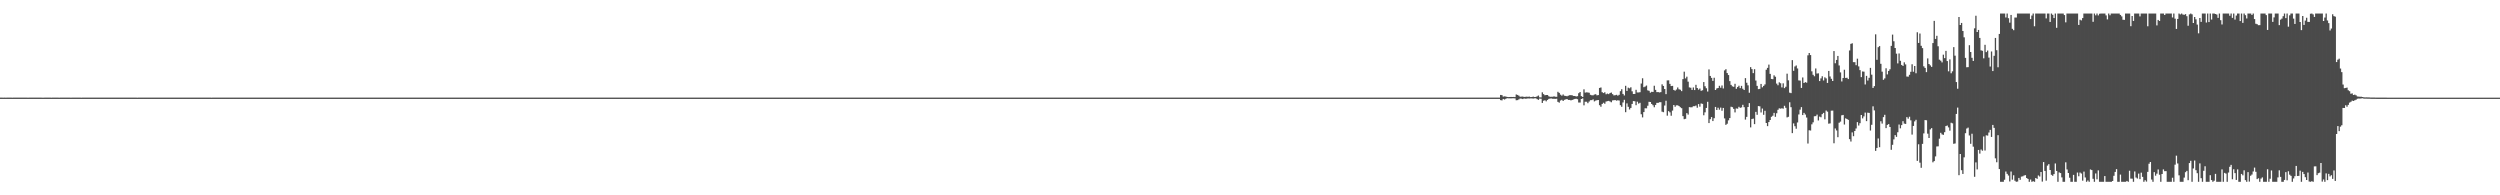 <?xml version="1.0" encoding="UTF-8"?>
<svg xmlns="http://www.w3.org/2000/svg" width="1920" height="150">
  <path d="M0 74.982h1v1.000H0zM1 74.983h1v1.000H1zM2 74.986h1v1.000H2zM3 74.982h1v1.000H3zM4 74.985h1v1.000H4zM5 74.983h1v1.000H5zM6 74.979h1v1.000H6zM7 74.981h1v1.000H7zM8 74.980h1v1.000H8zM9 74.984h1v1.000H9zM10 74.978h1v1.000H10zM11 74.982h1v1.000H11zM12 74.983h1v1.000H12zM13 74.983h1v1.000H13zM14 74.981h1v1.000H14zM15 74.980h1v1.000H15zM16 74.981h1v1.000H16zM17 74.983h1v1.000H17zM18 74.981h1v1.000H18zM19 74.982h1v1.000H19zM20 74.981h1v1.000H20zM21 74.984h1v1.000H21zM22 74.982h1v1.000H22zM23 74.982h1v1.000H23zM24 74.981h1v1.000H24zM25 74.982h1v1.000H25zM26 74.981h1v1.000H26zM27 74.980h1v1.000H27zM28 74.980h1v1.000H28zM29 74.977h1v1.000H29zM30 74.980h1v1.000H30zM31 74.980h1v1.000H31zM32 74.984h1v1.000H32zM33 74.984h1v1.000H33zM34 74.983h1v1.000H34zM35 74.977h1v1.000H35zM36 74.981h1v1.000H36zM37 74.983h1v1.000H37zM38 74.980h1v1.000H38zM39 74.984h1v1.000H39zM40 74.981h1v1.000H40zM41 74.981h1v1.000H41zM42 74.982h1v1.000H42zM43 74.983h1v1.000H43zM44 74.979h1v1.000H44zM45 74.985h1v1.000H45zM46 74.978h1v1.000H46zM47 74.982h1v1.000H47zM48 74.977h1v1.000H48zM49 74.983h1v1.000H49zM50 74.981h1v1.000H50zM51 74.980h1v1.000H51zM52 74.983h1v1.000H52zM53 74.980h1v1.000H53zM54 74.984h1v1.000H54zM55 74.983h1v1.000H55zM56 74.982h1v1.000H56zM57 74.982h1v1.000H57zM58 74.983h1v1.000H58zM59 74.983h1v1.000H59zM60 74.983h1v1.000H60zM61 74.983h1v1.000H61zM62 74.984h1v1.000H62zM63 74.981h1v1.000H63zM64 74.983h1v1.000H64zM65 74.981h1v1.000H65zM66 74.983h1v1.000H66zM67 74.981h1v1.000H67zM68 74.979h1v1.000H68zM69 74.980h1v1.000H69zM70 74.981h1v1.000H70zM71 74.977h1v1.000H71zM72 74.983h1v1.000H72zM73 74.983h1v1.000H73zM74 74.982h1v1.000H74zM75 74.972h1v1.000H75zM76 74.982h1v1.000H76zM77 74.981h1v1.000H77zM78 74.981h1v1.000H78zM79 74.983h1v1.000H79zM80 74.981h1v1.000H80zM81 74.982h1v1.000H81zM82 74.982h1v1.000H82zM83 74.981h1v1.000H83zM84 74.978h1v1.000H84zM85 74.982h1v1.000H85zM86 74.980h1v1.000H86zM87 74.979h1v1.000H87zM88 74.983h1v1.000H88zM89 74.982h1v1.000H89zM90 74.975h1v1.000H90zM91 74.983h1v1.000H91zM92 74.981h1v1.000H92zM93 74.981h1v1.000H93zM94 74.982h1v1.000H94zM95 74.981h1v1.000H95zM96 74.982h1v1.000H96zM97 74.982h1v1.000H97zM98 74.979h1v1.000H98zM99 74.982h1v1.000H99zM100 74.976h1v1.000H100zM101 74.980h1v1.000H101zM102 74.982h1v1.000H102zM103 74.982h1v1.000H103zM104 74.981h1v1.000H104zM105 74.984h1v1.000H105zM106 74.981h1v1.000H106zM107 74.980h1v1.000H107zM108 74.983h1v1.000H108zM109 74.979h1v1.000H109zM110 74.979h1v1.000H110zM111 74.981h1v1.000H111zM112 74.980h1v1.000H112zM113 74.981h1v1.000H113zM114 74.981h1v1.000H114zM115 74.983h1v1.000H115zM116 74.976h1v1.000H116zM117 74.981h1v1.000H117zM118 74.979h1v1.000H118zM119 74.982h1v1.000H119zM120 74.982h1v1.000H120zM121 74.982h1v1.000H121zM122 74.981h1v1.000H122zM123 74.981h1v1.000H123zM124 74.980h1v1.000H124zM125 74.979h1v1.000H125zM126 74.982h1v1.000H126zM127 74.979h1v1.000H127zM128 74.981h1v1.000H128zM129 74.980h1v1.000H129zM130 74.981h1v1.000H130zM131 74.981h1v1.000H131zM132 74.980h1v1.000H132zM133 74.981h1v1.000H133zM134 74.982h1v1.000H134zM135 74.979h1v1.000H135zM136 74.982h1v1.000H136zM137 74.982h1v1.000H137zM138 74.982h1v1.000H138zM139 74.982h1v1.000H139zM140 74.983h1v1.000H140zM141 74.980h1v1.000H141zM142 74.979h1v1.000H142zM143 74.978h1v1.000H143zM144 74.978h1v1.000H144zM145 74.978h1v1.000H145zM146 74.982h1v1.000H146zM147 74.979h1v1.000H147zM148 74.983h1v1.000H148zM149 74.980h1v1.000H149zM150 74.983h1v1.000H150zM151 74.977h1v1.000H151zM152 74.981h1v1.000H152zM153 74.980h1v1.000H153zM154 74.978h1v1.000H154zM155 74.981h1v1.000H155zM156 74.977h1v1.000H156zM157 74.979h1v1.000H157zM158 74.979h1v1.000H158zM159 74.980h1v1.000H159zM160 74.981h1v1.000H160zM161 74.981h1v1.000H161zM162 74.984h1v1.000H162zM163 74.979h1v1.000H163zM164 74.982h1v1.000H164zM165 74.982h1v1.000H165zM166 74.979h1v1.000H166zM167 74.983h1v1.000H167zM168 74.979h1v1.000H168zM169 74.979h1v1.000H169zM170 74.977h1v1.000H170zM171 74.982h1v1.000H171zM172 74.982h1v1.000H172zM173 74.981h1v1.000H173zM174 74.981h1v1.000H174zM175 74.982h1v1.000H175zM176 74.981h1v1.000H176zM177 74.982h1v1.000H177zM178 74.978h1v1.000H178zM179 74.976h1v1.000H179zM180 74.980h1v1.000H180zM181 74.982h1v1.000H181zM182 74.976h1v1.000H182zM183 74.982h1v1.000H183zM184 74.981h1v1.000H184zM185 74.981h1v1.000H185zM186 74.981h1v1.000H186zM187 74.980h1v1.000H187zM188 74.982h1v1.000H188zM189 74.981h1v1.000H189zM190 74.981h1v1.000H190zM191 74.982h1v1.000H191zM192 74.978h1v1.000H192zM193 74.980h1v1.000H193zM194 74.977h1v1.000H194zM195 74.978h1v1.000H195zM196 74.982h1v1.000H196zM197 74.977h1v1.000H197zM198 74.978h1v1.000H198zM199 74.980h1v1.000H199zM200 74.980h1v1.000H200zM201 74.982h1v1.000H201zM202 74.981h1v1.000H202zM203 74.980h1v1.000H203zM204 74.981h1v1.000H204zM205 74.981h1v1.000H205zM206 74.981h1v1.000H206zM207 74.980h1v1.000H207zM208 74.978h1v1.000H208zM209 74.978h1v1.000H209zM210 74.978h1v1.000H210zM211 74.978h1v1.000H211zM212 74.981h1v1.000H212zM213 74.979h1v1.000H213zM214 74.979h1v1.000H214zM215 74.978h1v1.000H215zM216 74.979h1v1.000H216zM217 74.977h1v1.000H217zM218 74.982h1v1.000H218zM219 74.979h1v1.000H219zM220 74.980h1v1.000H220zM221 74.978h1v1.000H221zM222 74.978h1v1.000H222zM223 74.981h1v1.000H223zM224 74.976h1v1.000H224zM225 74.980h1v1.000H225zM226 74.980h1v1.000H226zM227 74.978h1v1.000H227zM228 74.978h1v1.000H228zM229 74.977h1v1.000H229zM230 74.980h1v1.000H230zM231 74.976h1v1.000H231zM232 74.981h1v1.000H232zM233 74.981h1v1.000H233zM234 74.978h1v1.000H234zM235 74.980h1v1.000H235zM236 74.982h1v1.000H236zM237 74.979h1v1.000H237zM238 74.971h1v1.000H238zM239 74.980h1v1.000H239zM240 74.978h1v1.000H240zM241 74.980h1v1.000H241zM242 74.977h1v1.000H242zM243 74.982h1v1.000H243zM244 74.978h1v1.000H244zM245 74.982h1v1.000H245zM246 74.979h1v1.000H246zM247 74.981h1v1.000H247zM248 74.980h1v1.000H248zM249 74.976h1v1.000H249zM250 74.973h1v1.000H250zM251 74.978h1v1.000H251zM252 74.981h1v1.000H252zM253 74.978h1v1.000H253zM254 74.980h1v1.000H254zM255 74.981h1v1.000H255zM256 74.978h1v1.000H256zM257 74.977h1v1.000H257zM258 74.979h1v1.000H258zM259 74.979h1v1.000H259zM260 74.980h1v1.000H260zM261 74.978h1v1.000H261zM262 74.981h1v1.000H262zM263 74.979h1v1.000H263zM264 74.983h1v1.000H264zM265 74.979h1v1.000H265zM266 74.975h1v1.000H266zM267 74.975h1v1.000H267zM268 74.978h1v1.000H268zM269 74.975h1v1.000H269zM270 74.980h1v1.000H270zM271 74.981h1v1.000H271zM272 74.976h1v1.000H272zM273 74.980h1v1.000H273zM274 74.978h1v1.000H274zM275 74.979h1v1.000H275zM276 74.976h1v1.000H276zM277 74.978h1v1.000H277zM278 74.979h1v1.000H278zM279 74.979h1v1.000H279zM280 74.976h1v1.000H280zM281 74.979h1v1.000H281zM282 74.977h1v1.000H282zM283 74.979h1v1.000H283zM284 74.974h1v1.000H284zM285 74.981h1v1.000H285zM286 74.981h1v1.000H286zM287 74.980h1v1.000H287zM288 74.979h1v1.000H288zM289 74.977h1v1.000H289zM290 74.980h1v1.000H290zM291 74.981h1v1.000H291zM292 74.980h1v1.000H292zM293 74.976h1v1.000H293zM294 74.976h1v1.000H294zM295 74.982h1v1.000H295zM296 74.981h1v1.000H296zM297 74.981h1v1.000H297zM298 74.977h1v1.000H298zM299 74.979h1v1.000H299zM300 74.975h1v1.000H300zM301 74.973h1v1.000H301zM302 74.977h1v1.000H302zM303 74.977h1v1.000H303zM304 74.980h1v1.000H304zM305 74.976h1v1.000H305zM306 74.977h1v1.000H306zM307 74.977h1v1.000H307zM308 74.976h1v1.000H308zM309 74.977h1v1.000H309zM310 74.979h1v1.000H310zM311 74.978h1v1.000H311zM312 74.976h1v1.000H312zM313 74.977h1v1.000H313zM314 74.979h1v1.000H314zM315 74.979h1v1.000H315zM316 74.979h1v1.000H316zM317 74.978h1v1.000H317zM318 74.979h1v1.000H318zM319 74.977h1v1.000H319zM320 74.979h1v1.000H320zM321 74.977h1v1.000H321zM322 74.977h1v1.000H322zM323 74.978h1v1.000H323zM324 74.975h1v1.000H324zM325 74.978h1v1.000H325zM326 74.976h1v1.000H326zM327 74.979h1v1.000H327zM328 74.975h1v1.000H328zM329 74.979h1v1.000H329zM330 74.979h1v1.000H330zM331 74.979h1v1.000H331zM332 74.979h1v1.000H332zM333 74.974h1v1.000H333zM334 74.978h1v1.000H334zM335 74.978h1v1.000H335zM336 74.979h1v1.000H336zM337 74.980h1v1.000H337zM338 74.976h1v1.000H338zM339 74.981h1v1.000H339zM340 74.979h1v1.000H340zM341 74.980h1v1.000H341zM342 74.975h1v1.000H342zM343 74.976h1v1.000H343zM344 74.977h1v1.000H344zM345 74.981h1v1.000H345zM346 74.980h1v1.000H346zM347 74.979h1v1.000H347zM348 74.975h1v1.000H348zM349 74.974h1v1.000H349zM350 74.977h1v1.000H350zM351 74.972h1v1.000H351zM352 74.973h1v1.000H352zM353 74.976h1v1.000H353zM354 74.980h1v1.000H354zM355 74.977h1v1.000H355zM356 74.980h1v1.000H356zM357 74.976h1v1.000H357zM358 74.979h1v1.000H358zM359 74.979h1v1.000H359zM360 74.974h1v1.000H360zM361 74.978h1v1.000H361zM362 74.975h1v1.000H362zM363 74.978h1v1.000H363zM364 74.977h1v1.000H364zM365 74.977h1v1.000H365zM366 74.977h1v1.000H366zM367 74.981h1v1.000H367zM368 74.973h1v1.000H368zM369 74.978h1v1.000H369zM370 74.979h1v1.000H370zM371 74.979h1v1.000H371zM372 74.975h1v1.000H372zM373 74.977h1v1.000H373zM374 74.977h1v1.000H374zM375 74.975h1v1.000H375zM376 74.975h1v1.000H376zM377 74.973h1v1.000H377zM378 74.977h1v1.000H378zM379 74.976h1v1.000H379zM380 74.979h1v1.000H380zM381 74.976h1v1.000H381zM382 74.979h1v1.000H382zM383 74.971h1v1.000H383zM384 74.978h1v1.000H384zM385 74.978h1v1.000H385zM386 74.974h1v1.000H386zM387 74.977h1v1.000H387zM388 74.971h1v1.000H388zM389 74.975h1v1.000H389zM390 74.979h1v1.000H390zM391 74.974h1v1.000H391zM392 74.975h1v1.000H392zM393 74.976h1v1.000H393zM394 74.974h1v1.000H394zM395 74.972h1v1.000H395zM396 74.979h1v1.000H396zM397 74.978h1v1.000H397zM398 74.974h1v1.000H398zM399 74.977h1v1.000H399zM400 74.979h1v1.000H400zM401 74.978h1v1.000H401zM402 74.978h1v1.000H402zM403 74.978h1v1.000H403zM404 74.977h1v1.000H404zM405 74.972h1v1.000H405zM406 74.980h1v1.000H406zM407 74.976h1v1.000H407zM408 74.976h1v1.000H408zM409 74.974h1v1.000H409zM410 74.976h1v1.000H410zM411 74.978h1v1.000H411zM412 74.976h1v1.000H412zM413 74.979h1v1.000H413zM414 74.967h1v1.000H414zM415 74.972h1v1.000H415zM416 74.975h1v1.000H416zM417 74.978h1v1.000H417zM418 74.976h1v1.000H418zM419 74.978h1v1.000H419zM420 74.977h1v1.000H420zM421 74.977h1v1.000H421zM422 74.976h1v1.000H422zM423 74.976h1v1.000H423zM424 74.978h1v1.000H424zM425 74.973h1v1.000H425zM426 74.973h1v1.000H426zM427 74.978h1v1.000H427zM428 74.974h1v1.000H428zM429 74.972h1v1.000H429zM430 74.975h1v1.000H430zM431 74.975h1v1.000H431zM432 74.974h1v1.000H432zM433 74.976h1v1.000H433zM434 74.971h1v1.000H434zM435 74.978h1v1.000H435zM436 74.976h1v1.000H436zM437 74.976h1v1.000H437zM438 74.972h1v1.000H438zM439 74.976h1v1.000H439zM440 74.979h1v1.000H440zM441 74.973h1v1.000H441zM442 74.972h1v1.000H442zM443 74.978h1v1.000H443zM444 74.972h1v1.000H444zM445 74.975h1v1.000H445zM446 74.976h1v1.000H446zM447 74.973h1v1.000H447zM448 74.977h1v1.000H448zM449 74.979h1v1.000H449zM450 74.976h1v1.000H450zM451 74.977h1v1.000H451zM452 74.973h1v1.000H452zM453 74.973h1v1.000H453zM454 74.978h1v1.000H454zM455 74.977h1v1.000H455zM456 74.975h1v1.000H456zM457 74.973h1v1.000H457zM458 74.976h1v1.000H458zM459 74.974h1v1.000H459zM460 74.975h1v1.000H460zM461 74.973h1v1.000H461zM462 74.974h1v1.000H462zM463 74.975h1v1.000H463zM464 74.978h1v1.000H464zM465 74.977h1v1.000H465zM466 74.979h1v1.000H466zM467 74.978h1v1.000H467zM468 74.978h1v1.000H468zM469 74.975h1v1.000H469zM470 74.979h1v1.000H470zM471 74.973h1v1.000H471zM472 74.974h1v1.000H472zM473 74.976h1v1.000H473zM474 74.978h1v1.000H474zM475 74.971h1v1.000H475zM476 74.975h1v1.000H476zM477 74.976h1v1.000H477zM478 74.974h1v1.000H478zM479 74.974h1v1.000H479zM480 74.974h1v1.000H480zM481 74.974h1v1.000H481zM482 74.970h1v1.000H482zM483 74.977h1v1.000H483zM484 74.973h1v1.000H484zM485 74.976h1v1.000H485zM486 74.978h1v1.000H486zM487 74.976h1v1.000H487zM488 74.973h1v1.000H488zM489 74.973h1v1.000H489zM490 74.977h1v1.000H490zM491 74.976h1v1.000H491zM492 74.970h1v1.000H492zM493 74.978h1v1.000H493zM494 74.975h1v1.000H494zM495 74.977h1v1.000H495zM496 74.975h1v1.000H496zM497 74.976h1v1.000H497zM498 74.971h1v1.000H498zM499 74.976h1v1.000H499zM500 74.976h1v1.000H500zM501 74.973h1v1.000H501zM502 74.978h1v1.000H502zM503 74.975h1v1.000H503zM504 74.968h1v1.000H504zM505 74.976h1v1.000H505zM506 74.977h1v1.000H506zM507 74.975h1v1.000H507zM508 74.975h1v1.000H508zM509 74.972h1v1.000H509zM510 74.970h1v1.000H510zM511 74.972h1v1.000H511zM512 74.973h1v1.000H512zM513 74.975h1v1.000H513zM514 74.976h1v1.000H514zM515 74.979h1v1.000H515zM516 74.973h1v1.000H516zM517 74.974h1v1.000H517zM518 74.977h1v1.000H518zM519 74.976h1v1.000H519zM520 74.977h1v1.000H520zM521 74.976h1v1.000H521zM522 74.976h1v1.000H522zM523 74.971h1v1.000H523zM524 74.967h1v1.000H524zM525 74.975h1v1.000H525zM526 74.976h1v1.000H526zM527 74.972h1v1.000H527zM528 74.973h1v1.000H528zM529 74.974h1v1.000H529zM530 74.976h1v1.000H530zM531 74.975h1v1.000H531zM532 74.976h1v1.000H532zM533 74.968h1v1.000H533zM534 74.971h1v1.000H534zM535 74.972h1v1.000H535zM536 74.976h1v1.000H536zM537 74.972h1v1.000H537zM538 74.979h1v1.000H538zM539 74.978h1v1.000H539zM540 74.969h1v1.000H540zM541 74.976h1v1.000H541zM542 74.974h1v1.000H542zM543 74.971h1v1.000H543zM544 74.974h1v1.000H544zM545 74.977h1v1.000H545zM546 74.978h1v1.000H546zM547 74.974h1v1.000H547zM548 74.974h1v1.000H548zM549 74.977h1v1.000H549zM550 74.974h1v1.000H550zM551 74.974h1v1.000H551zM552 74.974h1v1.000H552zM553 74.977h1v1.000H553zM554 74.973h1v1.000H554zM555 74.977h1v1.000H555zM556 74.971h1v1.000H556zM557 74.974h1v1.000H557zM558 74.971h1v1.000H558zM559 74.973h1v1.000H559zM560 74.976h1v1.000H560zM561 74.973h1v1.000H561zM562 74.974h1v1.000H562zM563 74.974h1v1.000H563zM564 74.976h1v1.000H564zM565 74.972h1v1.000H565zM566 74.968h1v1.000H566zM567 74.976h1v1.000H567zM568 74.974h1v1.000H568zM569 74.974h1v1.000H569zM570 74.976h1v1.000H570zM571 74.976h1v1.000H571zM572 74.971h1v1.000H572zM573 74.975h1v1.000H573zM574 74.976h1v1.000H574zM575 74.975h1v1.000H575zM576 74.973h1v1.000H576zM577 74.973h1v1.000H577zM578 74.975h1v1.000H578zM579 74.973h1v1.000H579zM580 74.975h1v1.000H580zM581 74.972h1v1.000H581zM582 74.977h1v1.000H582zM583 74.974h1v1.000H583zM584 74.975h1v1.000H584zM585 74.977h1v1.000H585zM586 74.973h1v1.000H586zM587 74.977h1v1.000H587zM588 74.976h1v1.000H588zM589 74.974h1v1.000H589zM590 74.972h1v1.000H590zM591 74.970h1v1.000H591zM592 74.975h1v1.000H592zM593 74.975h1v1.000H593zM594 74.974h1v1.000H594zM595 74.973h1v1.000H595zM596 74.977h1v1.000H596zM597 74.976h1v1.000H597zM598 74.977h1v1.000H598zM599 74.975h1v1.000H599zM600 74.976h1v1.000H600zM601 74.974h1v1.000H601zM602 74.977h1v1.000H602zM603 74.976h1v1.000H603zM604 74.971h1v1.000H604zM605 74.970h1v1.000H605zM606 74.968h1v1.000H606zM607 74.976h1v1.000H607zM608 74.970h1v1.000H608zM609 74.976h1v1.000H609zM610 74.974h1v1.000H610zM611 74.969h1v1.000H611zM612 74.975h1v1.000H612zM613 74.976h1v1.000H613zM614 74.974h1v1.000H614zM615 74.975h1v1.000H615zM616 74.977h1v1.000H616zM617 74.976h1v1.000H617zM618 74.974h1v1.000H618zM619 74.976h1v1.000H619zM620 74.976h1v1.000H620zM621 74.976h1v1.000H621zM622 74.974h1v1.000H622zM623 74.975h1v1.000H623zM624 74.975h1v1.000H624zM625 74.973h1v1.000H625zM626 74.973h1v1.000H626zM627 74.979h1v1.000H627zM628 74.973h1v1.000H628zM629 74.976h1v1.000H629zM630 74.975h1v1.000H630zM631 74.973h1v1.000H631zM632 74.977h1v1.000H632zM633 74.968h1v1.000H633zM634 74.974h1v1.000H634zM635 74.978h1v1.000H635zM636 74.975h1v1.000H636zM637 74.972h1v1.000H637zM638 74.970h1v1.000H638zM639 74.975h1v1.000H639zM640 74.976h1v1.000H640zM641 74.977h1v1.000H641zM642 74.975h1v1.000H642zM643 74.976h1v1.000H643zM644 74.976h1v1.000H644zM645 74.968h1v1.000H645zM646 74.976h1v1.000H646zM647 74.973h1v1.000H647zM648 74.974h1v1.000H648zM649 74.972h1v1.000H649zM650 74.977h1v1.000H650zM651 74.977h1v1.000H651zM652 74.978h1v1.000H652zM653 74.974h1v1.000H653zM654 74.974h1v1.000H654zM655 74.974h1v1.000H655zM656 74.973h1v1.000H656zM657 74.963h1v1.000H657zM658 74.974h1v1.000H658zM659 74.975h1v1.000H659zM660 74.974h1v1.000H660zM661 74.976h1v1.000H661zM662 74.975h1v1.000H662zM663 74.978h1v1.000H663zM664 74.978h1v1.000H664zM665 74.972h1v1.000H665zM666 74.969h1v1.000H666zM667 74.976h1v1.000H667zM668 74.976h1v1.000H668zM669 74.974h1v1.000H669zM670 74.975h1v1.000H670zM671 74.976h1v1.000H671zM672 74.975h1v1.000H672zM673 74.974h1v1.000H673zM674 74.972h1v1.000H674zM675 74.974h1v1.000H675zM676 74.970h1v1.000H676zM677 74.974h1v1.000H677zM678 74.972h1v1.000H678zM679 74.976h1v1.000H679zM680 74.973h1v1.000H680zM681 74.974h1v1.000H681zM682 74.971h1v1.000H682zM683 74.975h1v1.000H683zM684 74.969h1v1.000H684zM685 74.975h1v1.000H685zM686 74.971h1v1.000H686zM687 74.971h1v1.000H687zM688 74.973h1v1.000H688zM689 74.972h1v1.000H689zM690 74.977h1v1.000H690zM691 74.975h1v1.000H691zM692 74.977h1v1.000H692zM693 74.973h1v1.000H693zM694 74.975h1v1.000H694zM695 74.975h1v1.000H695zM696 74.974h1v1.000H696zM697 74.975h1v1.000H697zM698 74.974h1v1.000H698zM699 74.968h1v1.000H699zM700 74.977h1v1.000H700zM701 74.976h1v1.000H701zM702 74.974h1v1.000H702zM703 74.977h1v1.000H703zM704 74.976h1v1.000H704zM705 74.974h1v1.000H705zM706 74.970h1v1.000H706zM707 74.978h1v1.000H707zM708 74.977h1v1.000H708zM709 74.976h1v1.000H709zM710 74.976h1v1.000H710zM711 74.974h1v1.000H711zM712 74.976h1v1.000H712zM713 74.977h1v1.000H713zM714 74.978h1v1.000H714zM715 74.970h1v1.000H715zM716 74.971h1v1.000H716zM717 74.972h1v1.000H717zM718 74.976h1v1.000H718zM719 74.975h1v1.000H719zM720 74.979h1v1.000H720zM721 74.976h1v1.000H721zM722 74.973h1v1.000H722zM723 74.977h1v1.000H723zM724 74.977h1v1.000H724zM725 74.978h1v1.000H725zM726 74.974h1v1.000H726zM727 74.977h1v1.000H727zM728 74.974h1v1.000H728zM729 74.973h1v1.000H729zM730 74.975h1v1.000H730zM731 74.973h1v1.000H731zM732 74.974h1v1.000H732zM733 74.972h1v1.000H733zM734 74.969h1v1.000H734zM735 74.975h1v1.000H735zM736 74.975h1v1.000H736zM737 74.978h1v1.000H737zM738 74.975h1v1.000H738zM739 74.972h1v1.000H739zM740 74.974h1v1.000H740zM741 74.976h1v1.000H741zM742 74.976h1v1.000H742zM743 74.968h1v1.000H743zM744 74.976h1v1.000H744zM745 74.971h1v1.000H745zM746 74.975h1v1.000H746zM747 74.976h1v1.000H747zM748 74.976h1v1.000H748zM749 74.973h1v1.000H749zM750 74.977h1v1.000H750zM751 74.974h1v1.000H751zM752 74.970h1v1.000H752zM753 74.977h1v1.000H753zM754 74.978h1v1.000H754zM755 74.974h1v1.000H755zM756 74.973h1v1.000H756zM757 74.971h1v1.000H757zM758 74.974h1v1.000H758zM759 74.977h1v1.000H759zM760 74.974h1v1.000H760zM761 74.971h1v1.000H761zM762 74.970h1v1.000H762zM763 74.973h1v1.000H763zM764 74.975h1v1.000H764zM765 74.979h1v1.000H765zM766 74.977h1v1.000H766zM767 74.975h1v1.000H767zM768 74.970h1v1.000H768zM769 74.979h1v1.000H769zM770 74.975h1v1.000H770zM771 74.974h1v1.000H771zM772 74.971h1v1.000H772zM773 74.975h1v1.000H773zM774 74.976h1v1.000H774zM775 74.976h1v1.000H775zM776 74.976h1v1.000H776zM777 74.972h1v1.000H777zM778 74.970h1v1.000H778zM779 74.978h1v1.000H779zM780 74.975h1v1.000H780zM781 74.974h1v1.000H781zM782 74.975h1v1.000H782zM783 74.973h1v1.000H783zM784 74.978h1v1.000H784zM785 74.970h1v1.000H785zM786 74.975h1v1.000H786zM787 74.977h1v1.000H787zM788 74.973h1v1.000H788zM789 74.971h1v1.000H789zM790 74.978h1v1.000H790zM791 74.977h1v1.000H791zM792 74.973h1v1.000H792zM793 74.977h1v1.000H793zM794 74.972h1v1.000H794zM795 74.973h1v1.000H795zM796 74.971h1v1.000H796zM797 74.973h1v1.000H797zM798 74.976h1v1.000H798zM799 74.974h1v1.000H799zM800 74.976h1v1.000H800zM801 74.975h1v1.000H801zM802 74.975h1v1.000H802zM803 74.966h1v1.000H803zM804 74.971h1v1.000H804zM805 74.978h1v1.000H805zM806 74.975h1v1.000H806zM807 74.974h1v1.000H807zM808 74.969h1v1.000H808zM809 74.976h1v1.000H809zM810 74.978h1v1.000H810zM811 74.973h1v1.000H811zM812 74.974h1v1.000H812zM813 74.973h1v1.000H813zM814 74.975h1v1.000H814zM815 74.971h1v1.000H815zM816 74.976h1v1.000H816zM817 74.973h1v1.000H817zM818 74.975h1v1.000H818zM819 74.972h1v1.000H819zM820 74.974h1v1.000H820zM821 74.973h1v1.000H821zM822 74.969h1v1.000H822zM823 74.967h1v1.000H823zM824 74.975h1v1.000H824zM825 74.975h1v1.000H825zM826 74.979h1v1.000H826zM827 74.975h1v1.000H827zM828 74.977h1v1.000H828zM829 74.974h1v1.000H829zM830 74.978h1v1.000H830zM831 74.978h1v1.000H831zM832 74.978h1v1.000H832zM833 74.970h1v1.000H833zM834 74.977h1v1.000H834zM835 74.976h1v1.000H835zM836 74.972h1v1.000H836zM837 74.977h1v1.000H837zM838 74.977h1v1.000H838zM839 74.976h1v1.000H839zM840 74.976h1v1.000H840zM841 74.976h1v1.000H841zM842 74.974h1v1.000H842zM843 74.975h1v1.000H843zM844 74.973h1v1.000H844zM845 74.975h1v1.000H845zM846 74.975h1v1.000H846zM847 74.976h1v1.000H847zM848 74.977h1v1.000H848zM849 74.976h1v1.000H849zM850 74.975h1v1.000H850zM851 74.975h1v1.000H851zM852 74.974h1v1.000H852zM853 74.974h1v1.000H853zM854 74.974h1v1.000H854zM855 74.976h1v1.000H855zM856 74.977h1v1.000H856zM857 74.975h1v1.000H857zM858 74.977h1v1.000H858zM859 74.971h1v1.000H859zM860 74.972h1v1.000H860zM861 74.975h1v1.000H861zM862 74.972h1v1.000H862zM863 74.978h1v1.000H863zM864 74.976h1v1.000H864zM865 74.969h1v1.000H865zM866 74.975h1v1.000H866zM867 74.974h1v1.000H867zM868 74.971h1v1.000H868zM869 74.972h1v1.000H869zM870 74.973h1v1.000H870zM871 74.971h1v1.000H871zM872 74.972h1v1.000H872zM873 74.969h1v1.000H873zM874 74.978h1v1.000H874zM875 74.976h1v1.000H875zM876 74.975h1v1.000H876zM877 74.971h1v1.000H877zM878 74.972h1v1.000H878zM879 74.975h1v1.000H879zM880 74.976h1v1.000H880zM881 74.973h1v1.000H881zM882 74.974h1v1.000H882zM883 74.974h1v1.000H883zM884 74.976h1v1.000H884zM885 74.975h1v1.000H885zM886 74.973h1v1.000H886zM887 74.976h1v1.000H887zM888 74.973h1v1.000H888zM889 74.970h1v1.000H889zM890 74.974h1v1.000H890zM891 74.979h1v1.000H891zM892 74.977h1v1.000H892zM893 74.974h1v1.000H893zM894 74.977h1v1.000H894zM895 74.972h1v1.000H895zM896 74.975h1v1.000H896zM897 74.971h1v1.000H897zM898 74.976h1v1.000H898zM899 74.972h1v1.000H899zM900 74.974h1v1.000H900zM901 74.976h1v1.000H901zM902 74.975h1v1.000H902zM903 74.974h1v1.000H903zM904 74.975h1v1.000H904zM905 74.974h1v1.000H905zM906 74.976h1v1.000H906zM907 74.978h1v1.000H907zM908 74.979h1v1.000H908zM909 74.971h1v1.000H909zM910 74.977h1v1.000H910zM911 74.977h1v1.000H911zM912 74.974h1v1.000H912zM913 74.975h1v1.000H913zM914 74.974h1v1.000H914zM915 74.975h1v1.000H915zM916 74.975h1v1.000H916zM917 74.974h1v1.000H917zM918 74.976h1v1.000H918zM919 74.970h1v1.000H919zM920 74.973h1v1.000H920zM921 74.974h1v1.000H921zM922 74.972h1v1.000H922zM923 74.977h1v1.000H923zM924 74.974h1v1.000H924zM925 74.974h1v1.000H925zM926 74.974h1v1.000H926zM927 74.972h1v1.000H927zM928 74.974h1v1.000H928zM929 74.973h1v1.000H929zM930 74.978h1v1.000H930zM931 74.972h1v1.000H931zM932 74.976h1v1.000H932zM933 74.973h1v1.000H933zM934 74.973h1v1.000H934zM935 74.975h1v1.000H935zM936 74.972h1v1.000H936zM937 74.971h1v1.000H937zM938 74.974h1v1.000H938zM939 74.978h1v1.000H939zM940 74.978h1v1.000H940zM941 74.972h1v1.000H941zM942 74.973h1v1.000H942zM943 74.968h1v1.000H943zM944 74.966h1v1.000H944zM945 74.974h1v1.000H945zM946 74.973h1v1.000H946zM947 74.972h1v1.000H947zM948 74.975h1v1.000H948zM949 74.976h1v1.000H949zM950 74.972h1v1.000H950zM951 74.975h1v1.000H951zM952 74.975h1v1.000H952zM953 74.970h1v1.000H953zM954 74.979h1v1.000H954zM955 74.975h1v1.000H955zM956 74.978h1v1.000H956zM957 74.975h1v1.000H957zM958 74.975h1v1.000H958zM959 74.975h1v1.000H959zM960 74.977h1v1.000H960zM961 74.974h1v1.000H961zM962 74.967h1v1.000H962zM963 74.973h1v1.000H963zM964 74.968h1v1.000H964zM965 74.969h1v1.000H965zM966 74.971h1v1.000H966zM967 74.977h1v1.000H967zM968 74.975h1v1.000H968zM969 74.976h1v1.000H969zM970 74.977h1v1.000H970zM971 74.978h1v1.000H971zM972 74.975h1v1.000H972zM973 74.976h1v1.000H973zM974 74.974h1v1.000H974zM975 74.976h1v1.000H975zM976 74.974h1v1.000H976zM977 74.970h1v1.000H977zM978 74.974h1v1.000H978zM979 74.976h1v1.000H979zM980 74.972h1v1.000H980zM981 74.973h1v1.000H981zM982 74.973h1v1.000H982zM983 74.978h1v1.000H983zM984 74.974h1v1.000H984zM985 74.976h1v1.000H985zM986 74.976h1v1.000H986zM987 74.974h1v1.000H987zM988 74.976h1v1.000H988zM989 74.974h1v1.000H989zM990 74.975h1v1.000H990zM991 74.971h1v1.000H991zM992 74.972h1v1.000H992zM993 74.976h1v1.000H993zM994 74.976h1v1.000H994zM995 74.976h1v1.000H995zM996 74.977h1v1.000H996zM997 74.976h1v1.000H997zM998 74.971h1v1.000H998zM999 74.977h1v1.000H999zM1000 74.976h1v1.000H1000zM1001 74.971h1v1.000H1001zM1002 74.978h1v1.000H1002zM1003 74.975h1v1.000H1003zM1004 74.972h1v1.000H1004zM1005 74.978h1v1.000H1005zM1006 74.978h1v1.000H1006zM1007 74.975h1v1.000H1007zM1008 74.975h1v1.000H1008zM1009 74.977h1v1.000H1009zM1010 74.973h1v1.000H1010zM1011 74.972h1v1.000H1011zM1012 74.976h1v1.000H1012zM1013 74.973h1v1.000H1013zM1014 74.976h1v1.000H1014zM1015 74.978h1v1.000H1015zM1016 74.975h1v1.000H1016zM1017 74.967h1v1.000H1017zM1018 74.976h1v1.000H1018zM1019 74.978h1v1.000H1019zM1020 74.977h1v1.000H1020zM1021 74.975h1v1.000H1021zM1022 74.974h1v1.000H1022zM1023 74.975h1v1.000H1023zM1024 74.979h1v1.000H1024zM1025 74.973h1v1.000H1025zM1026 74.977h1v1.000H1026zM1027 74.978h1v1.000H1027zM1028 74.975h1v1.000H1028zM1029 74.976h1v1.000H1029zM1030 74.970h1v1.000H1030zM1031 74.971h1v1.000H1031zM1032 74.973h1v1.000H1032zM1033 74.974h1v1.000H1033zM1034 74.974h1v1.000H1034zM1035 74.977h1v1.000H1035zM1036 74.969h1v1.000H1036zM1037 74.974h1v1.000H1037zM1038 74.972h1v1.000H1038zM1039 74.973h1v1.000H1039zM1040 74.977h1v1.000H1040zM1041 74.976h1v1.000H1041zM1042 74.971h1v1.000H1042zM1043 74.975h1v1.000H1043zM1044 74.975h1v1.000H1044zM1045 74.979h1v1.000H1045zM1046 74.975h1v1.000H1046zM1047 74.972h1v1.000H1047zM1048 74.975h1v1.000H1048zM1049 74.976h1v1.000H1049zM1050 74.974h1v1.000H1050zM1051 74.978h1v1.000H1051zM1052 74.976h1v1.000H1052zM1053 74.971h1v1.000H1053zM1054 74.976h1v1.000H1054zM1055 74.978h1v1.000H1055zM1056 74.977h1v1.000H1056zM1057 74.976h1v1.000H1057zM1058 74.972h1v1.000H1058zM1059 74.976h1v1.000H1059zM1060 74.975h1v1.000H1060zM1061 74.976h1v1.000H1061zM1062 74.974h1v1.000H1062zM1063 74.973h1v1.000H1063zM1064 74.972h1v1.000H1064zM1065 74.973h1v1.000H1065zM1066 74.970h1v1.000H1066zM1067 74.976h1v1.000H1067zM1068 74.975h1v1.000H1068zM1069 74.975h1v1.000H1069zM1070 74.977h1v1.000H1070zM1071 74.974h1v1.000H1071zM1072 74.976h1v1.000H1072zM1073 74.973h1v1.000H1073zM1074 74.976h1v1.000H1074zM1075 74.970h1v1.000H1075zM1076 74.975h1v1.000H1076zM1077 74.978h1v1.000H1077zM1078 74.970h1v1.000H1078zM1079 74.973h1v1.000H1079zM1080 74.976h1v1.000H1080zM1081 74.976h1v1.000H1081zM1082 74.977h1v1.000H1082zM1083 74.968h1v1.000H1083zM1084 74.973h1v1.000H1084zM1085 74.973h1v1.000H1085zM1086 74.974h1v1.000H1086zM1087 74.976h1v1.000H1087zM1088 74.974h1v1.000H1088zM1089 74.976h1v1.000H1089zM1090 74.972h1v1.000H1090zM1091 74.978h1v1.000H1091zM1092 74.977h1v1.000H1092zM1093 74.976h1v1.000H1093zM1094 74.974h1v1.000H1094zM1095 74.976h1v1.000H1095zM1096 74.973h1v1.000H1096zM1097 74.977h1v1.000H1097zM1098 74.973h1v1.000H1098zM1099 74.978h1v1.000H1099zM1100 74.975h1v1.000H1100zM1101 74.973h1v1.000H1101zM1102 74.971h1v1.000H1102zM1103 74.975h1v1.000H1103zM1104 74.975h1v1.000H1104zM1105 74.974h1v1.000H1105zM1106 74.972h1v1.000H1106zM1107 74.975h1v1.000H1107zM1108 74.973h1v1.000H1108zM1109 74.976h1v1.000H1109zM1110 74.967h1v1.000H1110zM1111 74.973h1v1.000H1111zM1112 74.973h1v1.000H1112zM1113 74.975h1v1.000H1113zM1114 74.974h1v1.000H1114zM1115 74.974h1v1.000H1115zM1116 74.978h1v1.000H1116zM1117 74.975h1v1.000H1117zM1118 74.977h1v1.000H1118zM1119 74.971h1v1.000H1119zM1120 74.976h1v1.000H1120zM1121 74.978h1v1.000H1121zM1122 74.974h1v1.000H1122zM1123 74.978h1v1.000H1123zM1124 74.976h1v1.000H1124zM1125 74.975h1v1.000H1125zM1126 74.976h1v1.000H1126zM1127 74.976h1v1.000H1127zM1128 74.975h1v1.000H1128zM1129 74.979h1v1.000H1129zM1130 74.976h1v1.000H1130zM1131 74.976h1v1.000H1131zM1132 74.976h1v1.000H1132zM1133 74.975h1v1.000H1133zM1134 74.974h1v1.000H1134zM1135 74.977h1v1.000H1135zM1136 74.974h1v1.000H1136zM1137 74.976h1v1.000H1137zM1138 74.975h1v1.000H1138zM1139 74.971h1v1.000H1139zM1140 74.976h1v1.000H1140zM1141 74.970h1v1.000H1141zM1142 74.974h1v1.000H1142zM1143 74.977h1v1.000H1143zM1144 74.974h1v1.000H1144zM1145 74.973h1v1.000H1145zM1146 74.977h1v1.000H1146zM1147 74.976h1v1.000H1147zM1148 74.977h1v1.000H1148zM1149 74.976h1v1.000H1149zM1150 74.972h1v1.000H1150zM1151 74.968h1v1.000H1151zM1152 72.934h1v3.953H1152zM1153 73.037h1v4.063H1153zM1154 74.206h1v1.772H1154zM1155 73.977h1v2.460H1155zM1156 74.134h1v1.752H1156zM1157 74.431h1v1.000H1157zM1158 74.544h1v1.000H1158zM1159 74.509h1v1.000H1159zM1160 74.469h1v1.091H1160zM1161 74.479h1v1.000H1161zM1162 74.466h1v1.000H1162zM1163 74.567h1v1.000H1163zM1164 72.564h1v4.426H1164zM1165 72.901h1v3.986H1165zM1166 73.467h1v2.860H1166zM1167 74.286h1v1.365H1167zM1168 74.208h1v1.573H1168zM1169 74.160h1v1.938H1169zM1170 74.437h1v1.200H1170zM1171 74.365h1v1.451H1171zM1172 74.218h1v1.565H1172zM1173 74.356h1v1.203H1173zM1174 74.173h1v1.497H1174zM1175 74.559h1v1.000H1175zM1176 74.472h1v1.113H1176zM1177 74.203h1v1.534H1177zM1178 74.502h1v1.000H1178zM1179 74.424h1v1.031H1179zM1180 73.960h1v2.191H1180zM1181 73.381h1v3.303H1181zM1182 74.737h1v1.000H1182zM1183 74.804h1v1.000H1183zM1184 70.910h1v8.125H1184zM1185 72.312h1v5.073H1185zM1186 73.158h1v3.866H1186zM1187 72.952h1v4.866H1187zM1188 72.976h1v3.782H1188zM1189 73.937h1v1.982H1189zM1190 74.345h1v1.311H1190zM1191 74.300h1v1.300H1191zM1192 74.304h1v1.591H1192zM1193 74.003h1v1.891H1193zM1194 74.287h1v1.657H1194zM1195 74.336h1v1.514H1195zM1196 70.489h1v7.753H1196zM1197 71.330h1v7.502H1197zM1198 72.690h1v4.498H1198zM1199 73.466h1v3.195H1199zM1200 72.573h1v5.014H1200zM1201 73.541h1v3.083H1201zM1202 73.668h1v2.670H1202zM1203 73.950h1v2.099H1203zM1204 73.453h1v3.303H1204zM1205 73.137h1v3.597H1205zM1206 73.075h1v4.024H1206zM1207 73.214h1v3.542H1207zM1208 73.690h1v2.713H1208zM1209 73.745h1v2.255H1209zM1210 74.098h1v1.724H1210zM1211 73.870h1v2.304H1211zM1212 71.586h1v7.136H1212zM1213 70.640h1v8.081H1213zM1214 73.806h1v2.214H1214zM1215 74.429h1v1.140H1215zM1216 68.602h1v12.290H1216zM1217 71.113h1v7.042H1217zM1218 70.932h1v7.211H1218zM1219 70.994h1v8.262H1219zM1220 71.217h1v6.762H1220zM1221 72.797h1v4.137H1221zM1222 73.143h1v3.738H1222zM1223 73.239h1v3.090H1223zM1224 72.619h1v5.234H1224zM1225 72.331h1v4.946H1225zM1226 73.197h1v3.732H1226zM1227 73.032h1v3.775H1227zM1228 67.547h1v13.264H1228zM1229 67.195h1v14.783H1229zM1230 70.831h1v9.014H1230zM1231 71.476h1v7.409H1231zM1232 70.862h1v8.808H1232zM1233 72.377h1v5.609H1233zM1234 71.887h1v5.780H1234zM1235 72.304h1v5.169H1235zM1236 71.461h1v6.488H1236zM1237 71.040h1v7.497H1237zM1238 72.280h1v4.849H1238zM1239 73.243h1v3.701H1239zM1240 73.134h1v3.695H1240zM1241 72.800h1v4.527H1241zM1242 73.466h1v3.544H1242zM1243 72.789h1v4.422H1243zM1244 70.042h1v10.755H1244zM1245 68.511h1v13.535H1245zM1246 72.146h1v6.545H1246zM1247 73.307h1v3.334H1247zM1248 65.872h1v20.297H1248zM1249 69.845h1v9.556H1249zM1250 67.348h1v14.668H1250zM1251 67.838h1v16.244H1251zM1252 67.025h1v15.872H1252zM1253 70.143h1v9.696H1253zM1254 72.187h1v5.454H1254zM1255 72.150h1v5.606H1255zM1256 68.956h1v11.853H1256zM1257 71.038h1v7.053H1257zM1258 71.015h1v8.544H1258zM1259 70.814h1v8.126H1259zM1260 64.172h1v23.583H1260zM1261 60.093h1v30.093H1261zM1262 66.958h1v19.098H1262zM1263 66.435h1v16.701H1263zM1264 65.663h1v17.560H1264zM1265 69.358h1v11.843H1265zM1266 69.725h1v8.473H1266zM1267 71.153h1v7.180H1267zM1268 70.489h1v9.355H1268zM1269 70.592h1v10.260H1269zM1270 65.847h1v16.536H1270zM1271 68.999h1v11.593H1271zM1272 70.734h1v8.268H1272zM1273 70.732h1v8.285H1273zM1274 71.008h1v7.474H1274zM1275 70.783h1v7.692H1275zM1276 64.774h1v20.992H1276zM1277 66.019h1v20.129H1277zM1278 68.348h1v12.713H1278zM1279 72.319h1v5.034H1279zM1280 61.739h1v27.071H1280zM1281 61.713h1v23.614H1281zM1282 64.431h1v21.856H1282zM1283 66.089h1v22.774H1283zM1284 65.924h1v19.042H1284zM1285 69.068h1v11.556H1285zM1286 69.633h1v12.321H1286zM1287 68.774h1v12.100H1287zM1288 67.183h1v13.731H1288zM1289 68.571h1v12.911H1289zM1290 68.909h1v13.456H1290zM1291 70.002h1v13.090H1291zM1292 60.759h1v28.412H1292zM1293 55.044h1v36.501H1293zM1294 60.219h1v31.014H1294zM1295 58.905h1v27.962H1295zM1296 62.708h1v25.330H1296zM1297 67.125h1v15.156H1297zM1298 67.367h1v15.064H1298zM1299 69.077h1v13.280H1299zM1300 67.179h1v14.406H1300zM1301 69.193h1v12.351H1301zM1302 65.121h1v15.917H1302zM1303 67.590h1v15.154H1303zM1304 68.875h1v11.067H1304zM1305 67.983h1v13.923H1305zM1306 69.735h1v9.739H1306zM1307 69.343h1v10.433H1307zM1308 63.017h1v25.495H1308zM1309 66.245h1v20.011H1309zM1310 67.779h1v15.100H1310zM1311 70.299h1v7.901H1311zM1312 53.313h1v41.184H1312zM1313 58.328h1v33.203H1313zM1314 59.820h1v30.065H1314zM1315 62.094h1v30.866H1315zM1316 59.709h1v31.078H1316zM1317 69.108h1v12.995H1317zM1318 67.932h1v16.537H1318zM1319 67.579h1v15.168H1319zM1320 65.915h1v18.286H1320zM1321 67.380h1v15.255H1321zM1322 65.644h1v19.401H1322zM1323 67.957h1v14.957H1323zM1324 54.043h1v36.900H1324zM1325 53.151h1v42.772H1325zM1326 56.093h1v38.935H1326zM1327 57.646h1v34.749H1327zM1328 62.329h1v28.369H1328zM1329 65.180h1v16.776H1329zM1330 66.312h1v16.005H1330zM1331 66.668h1v16.936H1331zM1332 64.362h1v21.962H1332zM1333 68.178h1v15.146H1333zM1334 66.890h1v16.567H1334zM1335 65.824h1v16.221H1335zM1336 67.669h1v15.182H1336zM1337 65.968h1v16.532H1337zM1338 68.169h1v12.335H1338zM1339 69.135h1v13.180H1339zM1340 60.019h1v31.826H1340zM1341 63.565h1v26.169H1341zM1342 65.545h1v16.651H1342zM1343 71.236h1v7.976H1343zM1344 51.534h1v46.324H1344zM1345 53.083h1v38.364H1345zM1346 56.190h1v34.912H1346zM1347 53.158h1v42.167H1347zM1348 61.871h1v24.031H1348zM1349 65.928h1v22.258H1349zM1350 68.449h1v13.028H1350zM1351 68.234h1v13.428H1351zM1352 64.463h1v21.897H1352zM1353 67.095h1v16.245H1353zM1354 65.969h1v22.216H1354zM1355 64.822h1v20.279H1355zM1356 53.534h1v40.905H1356zM1357 52.125h1v44.721H1357zM1358 49.593h1v44.139H1358zM1359 56.751h1v35.397H1359zM1360 60.611h1v29.084H1360zM1361 60.834h1v28.061H1361zM1362 57.864h1v28.827H1362zM1363 58.946h1v30.764H1363zM1364 64.217h1v22.794H1364zM1365 65.500h1v18.809H1365zM1366 63.223h1v19.987H1366zM1367 63.929h1v19.549H1367zM1368 67.102h1v16.049H1368zM1369 64.002h1v19.475H1369zM1370 67.669h1v13.598H1370zM1371 66.618h1v16.176H1371zM1372 56.590h1v33.567H1372zM1373 61.687h1v28.037H1373zM1374 71.147h1v7.382H1374zM1375 71.512h1v10.806H1375zM1376 46.173h1v56.084H1376zM1377 54.356h1v40.389H1377zM1378 51.053h1v45.893H1378zM1379 50.269h1v48.610H1379zM1380 52.594h1v41.479H1380zM1381 61.734h1v26.187H1381zM1382 61.901h1v22.346H1382zM1383 67.520h1v14.734H1383zM1384 59.480h1v28.909H1384zM1385 63.744h1v22.948H1385zM1386 63.100h1v24.839H1386zM1387 63.514h1v26.777H1387zM1388 42.506h1v67.704H1388zM1389 40.705h1v59.335H1389zM1390 42.304h1v57.965H1390zM1391 54.782h1v40.705H1391zM1392 57.432h1v36.531H1392zM1393 58.579h1v30.731H1393zM1394 52.571h1v36.635H1394zM1395 56.453h1v31.556H1395zM1396 56.333h1v36.191H1396zM1397 62.284h1v27.285H1397zM1398 60.215h1v29.862H1398zM1399 58.570h1v29.061H1399zM1400 61.773h1v24.900H1400zM1401 59.375h1v32.255H1401zM1402 60.215h1v24.658H1402zM1403 63.712h1v22.046H1403zM1404 54.472h1v40.506H1404zM1405 58.724h1v36.053H1405zM1406 60.494h1v24.474H1406zM1407 62.191h1v22.765H1407zM1408 39.194h1v70.850H1408zM1409 48.586h1v50.077H1409zM1410 46.007h1v54.201H1410zM1411 42.961h1v62.432H1411zM1412 50.266h1v43.989H1412zM1413 55.596h1v37.811H1413zM1414 62.566h1v26.020H1414zM1415 59.899h1v28.382H1415zM1416 53.578h1v42.069H1416zM1417 59.851h1v31.042H1417zM1418 59.720h1v31.690H1418zM1419 60.718h1v31.329H1419zM1420 38.777h1v68.067H1420zM1421 33.665h1v75.047H1421zM1422 33.244h1v68.435H1422zM1423 47.710h1v56.881H1423zM1424 47.750h1v52.843H1424zM1425 50.074h1v48.600H1425zM1426 45.043h1v48.766H1426zM1427 51.014h1v45.406H1427zM1428 53.874h1v40.737H1428zM1429 59.260h1v29.069H1429zM1430 54.890h1v36.041H1430zM1431 55.048h1v34.330H1431zM1432 64.863h1v21.617H1432zM1433 58.285h1v34.735H1433zM1434 61.848h1v24.666H1434zM1435 59.766h1v26.989H1435zM1436 52.103h1v48.166H1436zM1437 57.370h1v38.490H1437zM1438 67.518h1v14.132H1438zM1439 66.153h1v18.636H1439zM1440 26.343h1v89.543H1440zM1441 45.933h1v67.687H1441zM1442 36.257h1v70.103H1442zM1443 35.368h1v77.705H1443zM1444 49.020h1v44.133H1444zM1445 55.047h1v39.869H1445zM1446 61.306h1v28.675H1446zM1447 60.224h1v27.923H1447zM1448 52.428h1v45.986H1448zM1449 57.127h1v38.787H1449zM1450 54.460h1v40.834H1450zM1451 53.174h1v44.339H1451zM1452 35.219h1v79.812H1452zM1453 26.590h1v84.641H1453zM1454 31.702h1v75.334H1454zM1455 36.879h1v66.913H1455zM1456 41.203h1v63.906H1456zM1457 48.701h1v52.884H1457zM1458 41.068h1v54.588H1458zM1459 46.693h1v51.857H1459zM1460 49.882h1v46.242H1460zM1461 50.615h1v42.470H1461zM1462 47.873h1v47.077H1462zM1463 49.435h1v45.735H1463zM1464 58.753h1v31.218H1464zM1465 58.881h1v32.264H1465zM1466 57.427h1v32.207H1466zM1467 55.133h1v37.290H1467zM1468 49.335h1v54.023H1468zM1469 55.072h1v41.634H1469zM1470 50.695h1v42.545H1470zM1471 56.280h1v35.703H1471zM1472 24.769h1v98.780H1472zM1473 32.993h1v77.814H1473zM1474 25.736h1v99.217H1474zM1475 35.197h1v93.682H1475zM1476 36.963h1v73.519H1476zM1477 50.933h1v51.539H1477zM1478 52.164h1v40.029H1478zM1479 55.393h1v36.969H1479zM1480 44.829h1v57.814H1480zM1481 49.171h1v56.830H1481zM1482 50.245h1v49.137H1482zM1483 51.341h1v47.087H1483zM1484 33.054h1v91.622H1484zM1485 16.045h1v107.653H1485zM1486 29.904h1v90.199H1486zM1487 27.479h1v85.004H1487zM1488 35.539h1v76.853H1488zM1489 45.839h1v60.665H1489zM1490 46.596h1v55.379H1490zM1491 47.900h1v55.303H1491zM1492 42.009h1v61.560H1492zM1493 44.625h1v56.891H1493zM1494 39.057h1v57.741H1494zM1495 46.874h1v49.535H1495zM1496 54.786h1v43.058H1496zM1497 45.615h1v54.727H1497zM1498 56.261h1v38.017H1498zM1499 54.760h1v39.976H1499zM1500 36.176h1v74.284H1500zM1501 42.749h1v67.448H1501zM1502 63.048h1v24.451H1502zM1503 68.140h1v14.487H1503zM1504 13.045h1v121.523H1504zM1505 19.204h1v99.090H1505zM1506 17.627h1v113.108H1506zM1507 23.817h1v109.762H1507zM1508 28.686h1v92.164H1508zM1509 44.463h1v57.828H1509zM1510 51.657h1v47.031H1510zM1511 51.537h1v46.461H1511zM1512 34.731h1v69.302H1512zM1513 39.938h1v70.478H1513zM1514 44.405h1v58.315H1514zM1515 46.799h1v65.841H1515zM1516 21.780h1v114.027H1516zM1517 12.100h1v112.605H1517zM1518 24.560h1v105.527H1518zM1519 22.984h1v92.173H1519zM1520 29.157h1v88.822H1520zM1521 38.662h1v76.160H1521zM1522 39.011h1v76.738H1522zM1523 44.814h1v59.998H1523zM1524 34.397h1v81.213H1524zM1525 40.028h1v63.911H1525zM1526 38.820h1v65.331H1526zM1527 44.226h1v57.580H1527zM1528 51.111h1v48.645H1528zM1529 39.504h1v65.674H1529zM1530 54.558h1v41.372H1530zM1531 42.843h1v55.339H1531zM1532 29.124h1v92.496H1532zM1533 38.566h1v86.033H1533zM1534 51.676h1v52.144H1534zM1535 26.048h1v103.786H1535zM1536 10.385h1v129.230H1536zM1537 10.385h1v129.230H1537zM1538 10.385h1v129.230H1538zM1539 10.385h1v127.639H1539zM1540 13.423h1v118.306H1540zM1541 10.385h1v123.119H1541zM1542 13.974h1v120.862H1542zM1543 17.409h1v121.945H1543zM1544 11.487h1v120.266H1544zM1545 22.115h1v115.869H1545zM1546 23.178h1v111.432H1546zM1547 13.470h1v125.310H1547zM1548 13.476h1v126.139H1548zM1549 10.385h1v129.035H1549zM1550 10.385h1v126.263H1550zM1551 10.385h1v127.722H1551zM1552 10.385h1v125.221H1552zM1553 10.385h1v125.031H1553zM1554 10.385h1v124.406H1554zM1555 10.385h1v124.096H1555zM1556 10.385h1v126.308H1556zM1557 10.385h1v127.049H1557zM1558 10.385h1v129.230H1558zM1559 14.646h1v123.252H1559zM1560 11.921h1v127.694H1560zM1561 10.385h1v128.759H1561zM1562 20.189h1v119.426H1562zM1563 10.385h1v126.322H1563zM1564 10.385h1v126.965H1564zM1565 10.385h1v124.362H1565zM1566 10.385h1v125.186H1566zM1567 10.385h1v121.713H1567zM1568 10.385h1v129.093H1568zM1569 10.385h1v114.095H1569zM1570 10.385h1v120.887H1570zM1571 14.150h1v124.587H1571zM1572 10.385h1v116.806H1572zM1573 10.385h1v115.670H1573zM1574 16.848h1v113.716H1574zM1575 10.385h1v123.876H1575zM1576 11.387h1v123.625H1576zM1577 13.890h1v119.790H1577zM1578 10.385h1v115.139H1578zM1579 21.336h1v109.926H1579zM1580 10.385h1v129.230H1580zM1581 10.385h1v122.036H1581zM1582 10.385h1v122.521H1582zM1583 10.385h1v125.874H1583zM1584 10.385h1v129.230H1584zM1585 11.557h1v128.058H1585zM1586 17.167h1v107.520H1586zM1587 10.385h1v119.782H1587zM1588 10.385h1v122.486H1588zM1589 10.385h1v126.090H1589zM1590 10.385h1v129.230H1590zM1591 10.385h1v129.230H1591zM1592 10.385h1v123.925H1592zM1593 10.385h1v129.230H1593zM1594 10.385h1v129.230H1594zM1595 10.385h1v122.109H1595zM1596 19.172h1v116.202H1596zM1597 15.133h1v117.378H1597zM1598 15.667h1v117.630H1598zM1599 13.877h1v124.851H1599zM1600 10.385h1v121.412H1600zM1601 10.385h1v125.912H1601zM1602 10.385h1v129.230H1602zM1603 10.385h1v128.214H1603zM1604 10.385h1v129.230H1604zM1605 10.385h1v119.774H1605zM1606 10.385h1v120.234H1606zM1607 16.746h1v120.590H1607zM1608 10.385h1v129.230H1608zM1609 11.770h1v121.448H1609zM1610 10.385h1v127.337H1610zM1611 11.841h1v119.017H1611zM1612 10.523h1v129.091H1612zM1613 10.385h1v129.230H1613zM1614 10.385h1v129.230H1614zM1615 10.385h1v129.230H1615zM1616 10.385h1v124.850H1616zM1617 11.845h1v127.770H1617zM1618 14.923h1v124.692H1618zM1619 10.385h1v129.230H1619zM1620 11.735h1v127.880H1620zM1621 10.385h1v129.230H1621zM1622 10.385h1v128.615H1622zM1623 10.385h1v124.625H1623zM1624 10.385h1v121.682H1624zM1625 10.385h1v119.503H1625zM1626 10.385h1v129.230H1626zM1627 10.385h1v129.230H1627zM1628 11.472h1v122.640H1628zM1629 12.569h1v127.046H1629zM1630 15.165h1v124.450H1630zM1631 15.270h1v124.345H1631zM1632 10.389h1v129.226H1632zM1633 10.385h1v128.594H1633zM1634 10.385h1v129.230H1634zM1635 10.385h1v120.734H1635zM1636 20.107h1v117.061H1636zM1637 12.298h1v124.940H1637zM1638 16.097h1v123.518H1638zM1639 10.385h1v121.279H1639zM1640 10.385h1v125.952H1640zM1641 10.385h1v126.711H1641zM1642 10.385h1v122.932H1642zM1643 12.574h1v124.999H1643zM1644 10.385h1v122.225H1644zM1645 10.385h1v125.473H1645zM1646 10.385h1v129.230H1646zM1647 10.385h1v128.027H1647zM1648 10.385h1v129.089H1648zM1649 20.148h1v111.845H1649zM1650 10.385h1v115.375H1650zM1651 10.385h1v114.051H1651zM1652 10.385h1v127.501H1652zM1653 10.385h1v129.230H1653zM1654 10.385h1v121.825H1654zM1655 10.385h1v124.508H1655zM1656 19.520h1v113.880H1656zM1657 15.312h1v114.833H1657zM1658 16.133h1v118.061H1658zM1659 10.385h1v129.230H1659zM1660 10.385h1v123.262H1660zM1661 10.385h1v119.711H1661zM1662 11.526h1v119.960H1662zM1663 10.385h1v121.068H1663zM1664 10.385h1v129.230H1664zM1665 10.385h1v129.230H1665zM1666 10.385h1v129.230H1666zM1667 10.385h1v129.230H1667zM1668 13.422h1v123.068H1668zM1669 10.385h1v129.230H1669zM1670 14.327h1v112.116H1670zM1671 22.226h1v97.301H1671zM1672 14.559h1v110.966H1672zM1673 10.385h1v124.288H1673zM1674 11.062h1v128.553H1674zM1675 10.385h1v129.230H1675zM1676 11.136h1v128.479H1676zM1677 11.362h1v125.031H1677zM1678 10.875h1v121.371H1678zM1679 12.420h1v118.823H1679zM1680 19.772h1v118.599H1680zM1681 11.034h1v114.203H1681zM1682 10.385h1v113.111H1682zM1683 10.995h1v128.620H1683zM1684 17.655h1v111.722H1684zM1685 13.038h1v110.251H1685zM1686 14.825h1v115.888H1686zM1687 18.888h1v114.135H1687zM1688 25.615h1v114.000H1688zM1689 13.829h1v111.653H1689zM1690 16.775h1v120.077H1690zM1691 10.385h1v129.230H1691zM1692 10.385h1v120.811H1692zM1693 10.385h1v117.329H1693zM1694 17.297h1v122.318H1694zM1695 10.385h1v129.230H1695zM1696 16.949h1v122.666H1696zM1697 10.385h1v124.170H1697zM1698 15.023h1v123.254H1698zM1699 10.385h1v129.230H1699zM1700 10.385h1v128.412H1700zM1701 10.770h1v122.776H1701zM1702 11.174h1v128.441H1702zM1703 13.729h1v125.886H1703zM1704 10.385h1v129.230H1704zM1705 15.535h1v124.080H1705zM1706 18.801h1v111.288H1706zM1707 10.385h1v129.230H1707zM1708 10.385h1v122.385H1708zM1709 10.385h1v122.927H1709zM1710 10.385h1v129.230H1710zM1711 10.385h1v122.118H1711zM1712 12.106h1v115.986H1712zM1713 10.385h1v116.257H1713zM1714 13.716h1v123.979H1714zM1715 10.385h1v119.612H1715zM1716 15.076h1v117.870H1716zM1717 11.932h1v126.236H1717zM1718 10.385h1v119.699H1718zM1719 10.385h1v129.230H1719zM1720 16.162h1v123.453H1720zM1721 10.385h1v123.209H1721zM1722 17.546h1v117.131H1722zM1723 10.385h1v120.437H1723zM1724 11.659h1v126.663H1724zM1725 14.173h1v125.442H1725zM1726 10.385h1v121.821H1726zM1727 10.385h1v129.094H1727zM1728 10.385h1v124.574H1728zM1729 11.454h1v122.594H1729zM1730 10.385h1v121.283H1730zM1731 14.639h1v114.103H1731zM1732 18.208h1v113.735H1732zM1733 18.575h1v119.014H1733zM1734 19.333h1v117.559H1734zM1735 19.312h1v120.303H1735zM1736 10.385h1v126.760H1736zM1737 10.385h1v125.876H1737zM1738 10.385h1v129.230H1738zM1739 10.385h1v129.230H1739zM1740 11.637h1v127.978H1740zM1741 22.975h1v107.027H1741zM1742 10.385h1v129.230H1742zM1743 10.385h1v126.857H1743zM1744 10.385h1v120.536H1744zM1745 16.805h1v122.810H1745zM1746 13.363h1v126.252H1746zM1747 10.385h1v129.230H1747zM1748 10.385h1v129.230H1748zM1749 10.385h1v125.882H1749zM1750 19.318h1v111.501H1750zM1751 15.099h1v120.714H1751zM1752 14.273h1v125.342H1752zM1753 12.438h1v127.177H1753zM1754 10.385h1v127.786H1754zM1755 13.910h1v118.296H1755zM1756 10.385h1v128.110H1756zM1757 20.478h1v111.076H1757zM1758 11.757h1v122.409H1758zM1759 10.385h1v124.669H1759zM1760 10.385h1v129.230H1760zM1761 14.277h1v122.797H1761zM1762 18.356h1v116.977H1762zM1763 10.385h1v117.060H1763zM1764 10.385h1v124.775H1764zM1765 10.385h1v124.704H1765zM1766 16.888h1v114.199H1766zM1767 23.122h1v116.493H1767zM1768 12.296h1v119.707H1768zM1769 19.141h1v114.523H1769zM1770 15.815h1v120.271H1770zM1771 13.622h1v124.632H1771zM1772 16.792h1v115.725H1772zM1773 16.865h1v122.533H1773zM1774 10.535h1v129.080H1774zM1775 10.385h1v128.786H1775zM1776 11.077h1v128.538H1776zM1777 12.996h1v114.794H1777zM1778 10.385h1v117.355H1778zM1779 10.385h1v124.127H1779zM1780 10.385h1v122.622H1780zM1781 10.385h1v122.244H1781zM1782 10.385h1v114.779H1782zM1783 10.385h1v129.059H1783zM1784 16.145h1v121.673H1784zM1785 13.476h1v126.139H1785zM1786 10.385h1v122.766H1786zM1787 15.742h1v122.617H1787zM1788 17.744h1v115.774H1788zM1789 23.384h1v112.094H1789zM1790 21.922h1v112.653H1790zM1791 10.965h1v126.389H1791zM1792 12.386h1v118.526H1792zM1793 12.789h1v126.160H1793zM1794 47.648h1v55.283H1794zM1795 45.832h1v50.973H1795zM1796 45.063h1v55.639H1796zM1797 52.629h1v44.635H1797zM1798 55.374h1v40.837H1798zM1799 64.929h1v17.955H1799zM1800 67.738h1v15.195H1800zM1801 67.530h1v13.298H1801zM1802 67.266h1v14.691H1802zM1803 69.329h1v11.189H1803zM1804 70.026h1v8.753H1804zM1805 71.987h1v6.198H1805zM1806 71.730h1v5.550H1806zM1807 72.963h1v4.616H1807zM1808 72.654h1v4.361H1808zM1809 73.203h1v3.417H1809zM1810 74.100h1v1.753H1810zM1811 74.171h1v1.483H1811zM1812 74.290h1v1.428H1812zM1813 74.302h1v1.281H1813zM1814 74.489h1v1.000H1814zM1815 74.776h1v1.000H1815zM1816 74.802h1v1.000H1816zM1817 74.768h1v1.000H1817zM1818 74.825h1v1.000H1818zM1819 74.822h1v1.000H1819zM1820 74.903h1v1.000H1820zM1821 74.919h1v1.000H1821zM1822 74.914h1v1.000H1822zM1823 74.922h1v1.000H1823zM1824 74.938h1v1.000H1824zM1825 74.959h1v1.000H1825zM1826 74.972h1v1.000H1826zM1827 74.971h1v1.000H1827zM1828 74.972h1v1.000H1828zM1829 74.970h1v1.000H1829zM1830 74.981h1v1.000H1830zM1831 74.979h1v1.000H1831zM1832 74.981h1v1.000H1832zM1833 74.984h1v1.000H1833zM1834 74.985h1v1.000H1834zM1835 74.987h1v1.000H1835zM1836 74.985h1v1.000H1836zM1837 74.987h1v1.000H1837zM1838 74.988h1v1.000H1838zM1839 74.988h1v1.000H1839zM1840 74.988h1v1.000H1840zM1841 74.988h1v1.000H1841zM1842 74.989h1v1.000H1842zM1843 74.990h1v1.000H1843zM1844 74.990h1v1.000H1844zM1845 74.990h1v1.000H1845zM1846 74.990h1v1.000H1846zM1847 74.990h1v1.000H1847zM1848 74.989h1v1.000H1848zM1849 74.990h1v1.000H1849zM1850 74.992h1v1.000H1850zM1851 74.991h1v1.000H1851zM1852 74.992h1v1.000H1852zM1853 74.993h1v1.000H1853zM1854 74.992h1v1.000H1854zM1855 74.992h1v1.000H1855zM1856 74.993h1v1.000H1856zM1857 74.993h1v1.000H1857zM1858 74.992h1v1.000H1858zM1859 74.991h1v1.000H1859zM1860 74.993h1v1.000H1860zM1861 74.994h1v1.000H1861zM1862 74.993h1v1.000H1862zM1863 74.994h1v1.000H1863zM1864 74.994h1v1.000H1864zM1865 74.993h1v1.000H1865zM1866 74.995h1v1.000H1866zM1867 74.995h1v1.000H1867zM1868 74.993h1v1.000H1868zM1869 74.995h1v1.000H1869zM1870 74.995h1v1.000H1870zM1871 74.995h1v1.000H1871zM1872 74.996h1v1.000H1872zM1873 74.995h1v1.000H1873zM1874 74.995h1v1.000H1874zM1875 74.996h1v1.000H1875zM1876 74.996h1v1.000H1876zM1877 74.997h1v1.000H1877zM1878 74.997h1v1.000H1878zM1879 74.996h1v1.000H1879zM1880 74.996h1v1.000H1880zM1881 74.996h1v1.000H1881zM1882 74.997h1v1.000H1882zM1883 74.997h1v1.000H1883zM1884 74.997h1v1.000H1884zM1885 74.998h1v1.000H1885zM1886 74.998h1v1.000H1886zM1887 74.998h1v1.000H1887zM1888 74.998h1v1.000H1888zM1889 74.998h1v1.000H1889zM1890 74.998h1v1.000H1890zM1891 74.998h1v1.000H1891zM1892 74.998h1v1.000H1892zM1893 74.998h1v1.000H1893zM1894 74.999h1v1.000H1894zM1895 74.999h1v1.000H1895zM1896 74.999h1v1.000H1896zM1897 74.999h1v1.000H1897zM1898 74.999h1v1.000H1898zM1899 74.999h1v1.000H1899zM1900 74.999h1v1.000H1900zM1901 74.999h1v1.000H1901zM1902 74.999h1v1.000H1902zM1903 74.999h1v1.000H1903zM1904 74.999h1v1.000H1904zM1905 74.999h1v1.000H1905zM1906 74.999h1v1.000H1906zM1907 74.999h1v1.000H1907zM1908 74.999h1v1.000H1908zM1909 75.000h1v1.000H1909zM1910 75.000h1v1.000H1910zM1911 75.000h1v1.000H1911zM1912 75.000h1v1.000H1912zM1913 75.000h1v1.000H1913zM1914 75.000h1v1.000H1914zM1915 75.000h1v1.000H1915zM1916 75.000h1v1.000H1916zM1917 75.000h1v1.000H1917zM1918 75.000h1v1.000H1918zM1919 75.000h1v1.000H1919z" fill="#4a4a4a"></path>
</svg>
